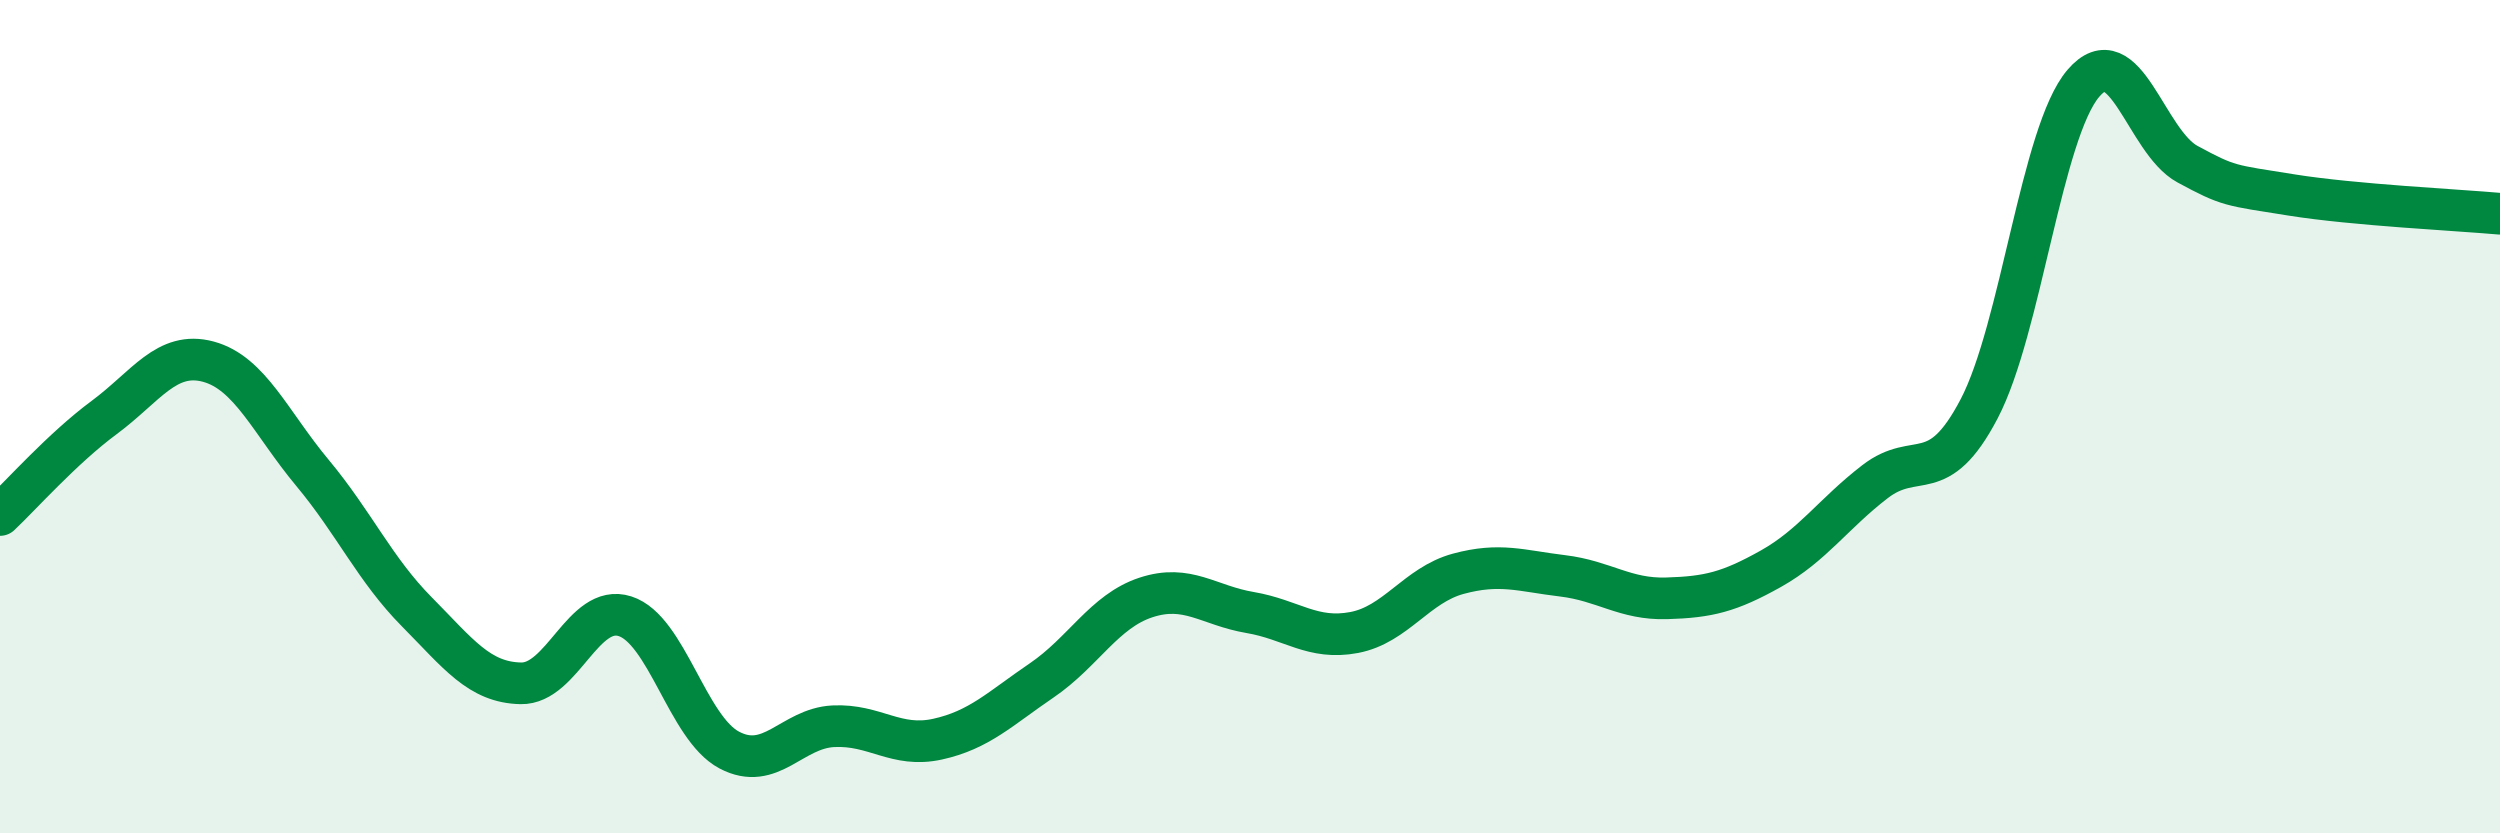 
    <svg width="60" height="20" viewBox="0 0 60 20" xmlns="http://www.w3.org/2000/svg">
      <path
        d="M 0,12.36 C 0.5,11.89 1.5,10.76 2.5,10.02 C 3.5,9.28 4,8.41 5,8.68 C 6,8.95 6.5,10.15 7.5,11.35 C 8.5,12.55 9,13.67 10,14.68 C 11,15.69 11.5,16.38 12.5,16.4 C 13.5,16.42 14,14.47 15,14.79 C 16,15.11 16.5,17.47 17.5,18 C 18.5,18.53 19,17.48 20,17.43 C 21,17.38 21.5,17.96 22.5,17.74 C 23.5,17.52 24,17.01 25,16.33 C 26,15.65 26.5,14.67 27.5,14.34 C 28.5,14.01 29,14.53 30,14.7 C 31,14.87 31.5,15.37 32.5,15.18 C 33.5,14.99 34,14.04 35,13.77 C 36,13.5 36.5,13.7 37.5,13.82 C 38.5,13.94 39,14.39 40,14.36 C 41,14.33 41.5,14.21 42.5,13.65 C 43.5,13.09 44,12.33 45,11.56 C 46,10.79 46.5,11.72 47.5,9.81 C 48.5,7.9 49,3.17 50,2 C 51,0.83 51.5,3.4 52.5,3.94 C 53.5,4.48 53.5,4.44 55,4.68 C 56.5,4.92 59,5.04 60,5.13L60 20L0 20Z"
        fill="#008740"
        opacity="0.1"
        stroke-linecap="round"
        stroke-linejoin="round"
      />
      <path
        d="M 0,12.36 C 0.5,11.89 1.5,10.76 2.5,10.02 C 3.5,9.28 4,8.41 5,8.68 C 6,8.95 6.5,10.15 7.5,11.35 C 8.5,12.55 9,13.67 10,14.68 C 11,15.69 11.5,16.38 12.5,16.4 C 13.5,16.42 14,14.47 15,14.79 C 16,15.11 16.5,17.47 17.5,18 C 18.5,18.53 19,17.48 20,17.43 C 21,17.38 21.5,17.96 22.5,17.74 C 23.5,17.52 24,17.01 25,16.33 C 26,15.65 26.5,14.67 27.5,14.34 C 28.5,14.01 29,14.53 30,14.7 C 31,14.87 31.5,15.37 32.5,15.18 C 33.5,14.99 34,14.04 35,13.77 C 36,13.5 36.5,13.7 37.5,13.82 C 38.5,13.94 39,14.39 40,14.36 C 41,14.33 41.5,14.21 42.5,13.65 C 43.5,13.09 44,12.33 45,11.56 C 46,10.79 46.5,11.72 47.5,9.81 C 48.5,7.9 49,3.17 50,2 C 51,0.83 51.5,3.4 52.5,3.94 C 53.5,4.48 53.5,4.44 55,4.68 C 56.5,4.92 59,5.04 60,5.13"
        stroke="#008740"
        stroke-width="1"
        fill="none"
        stroke-linecap="round"
        stroke-linejoin="round"
      />
    </svg>
  